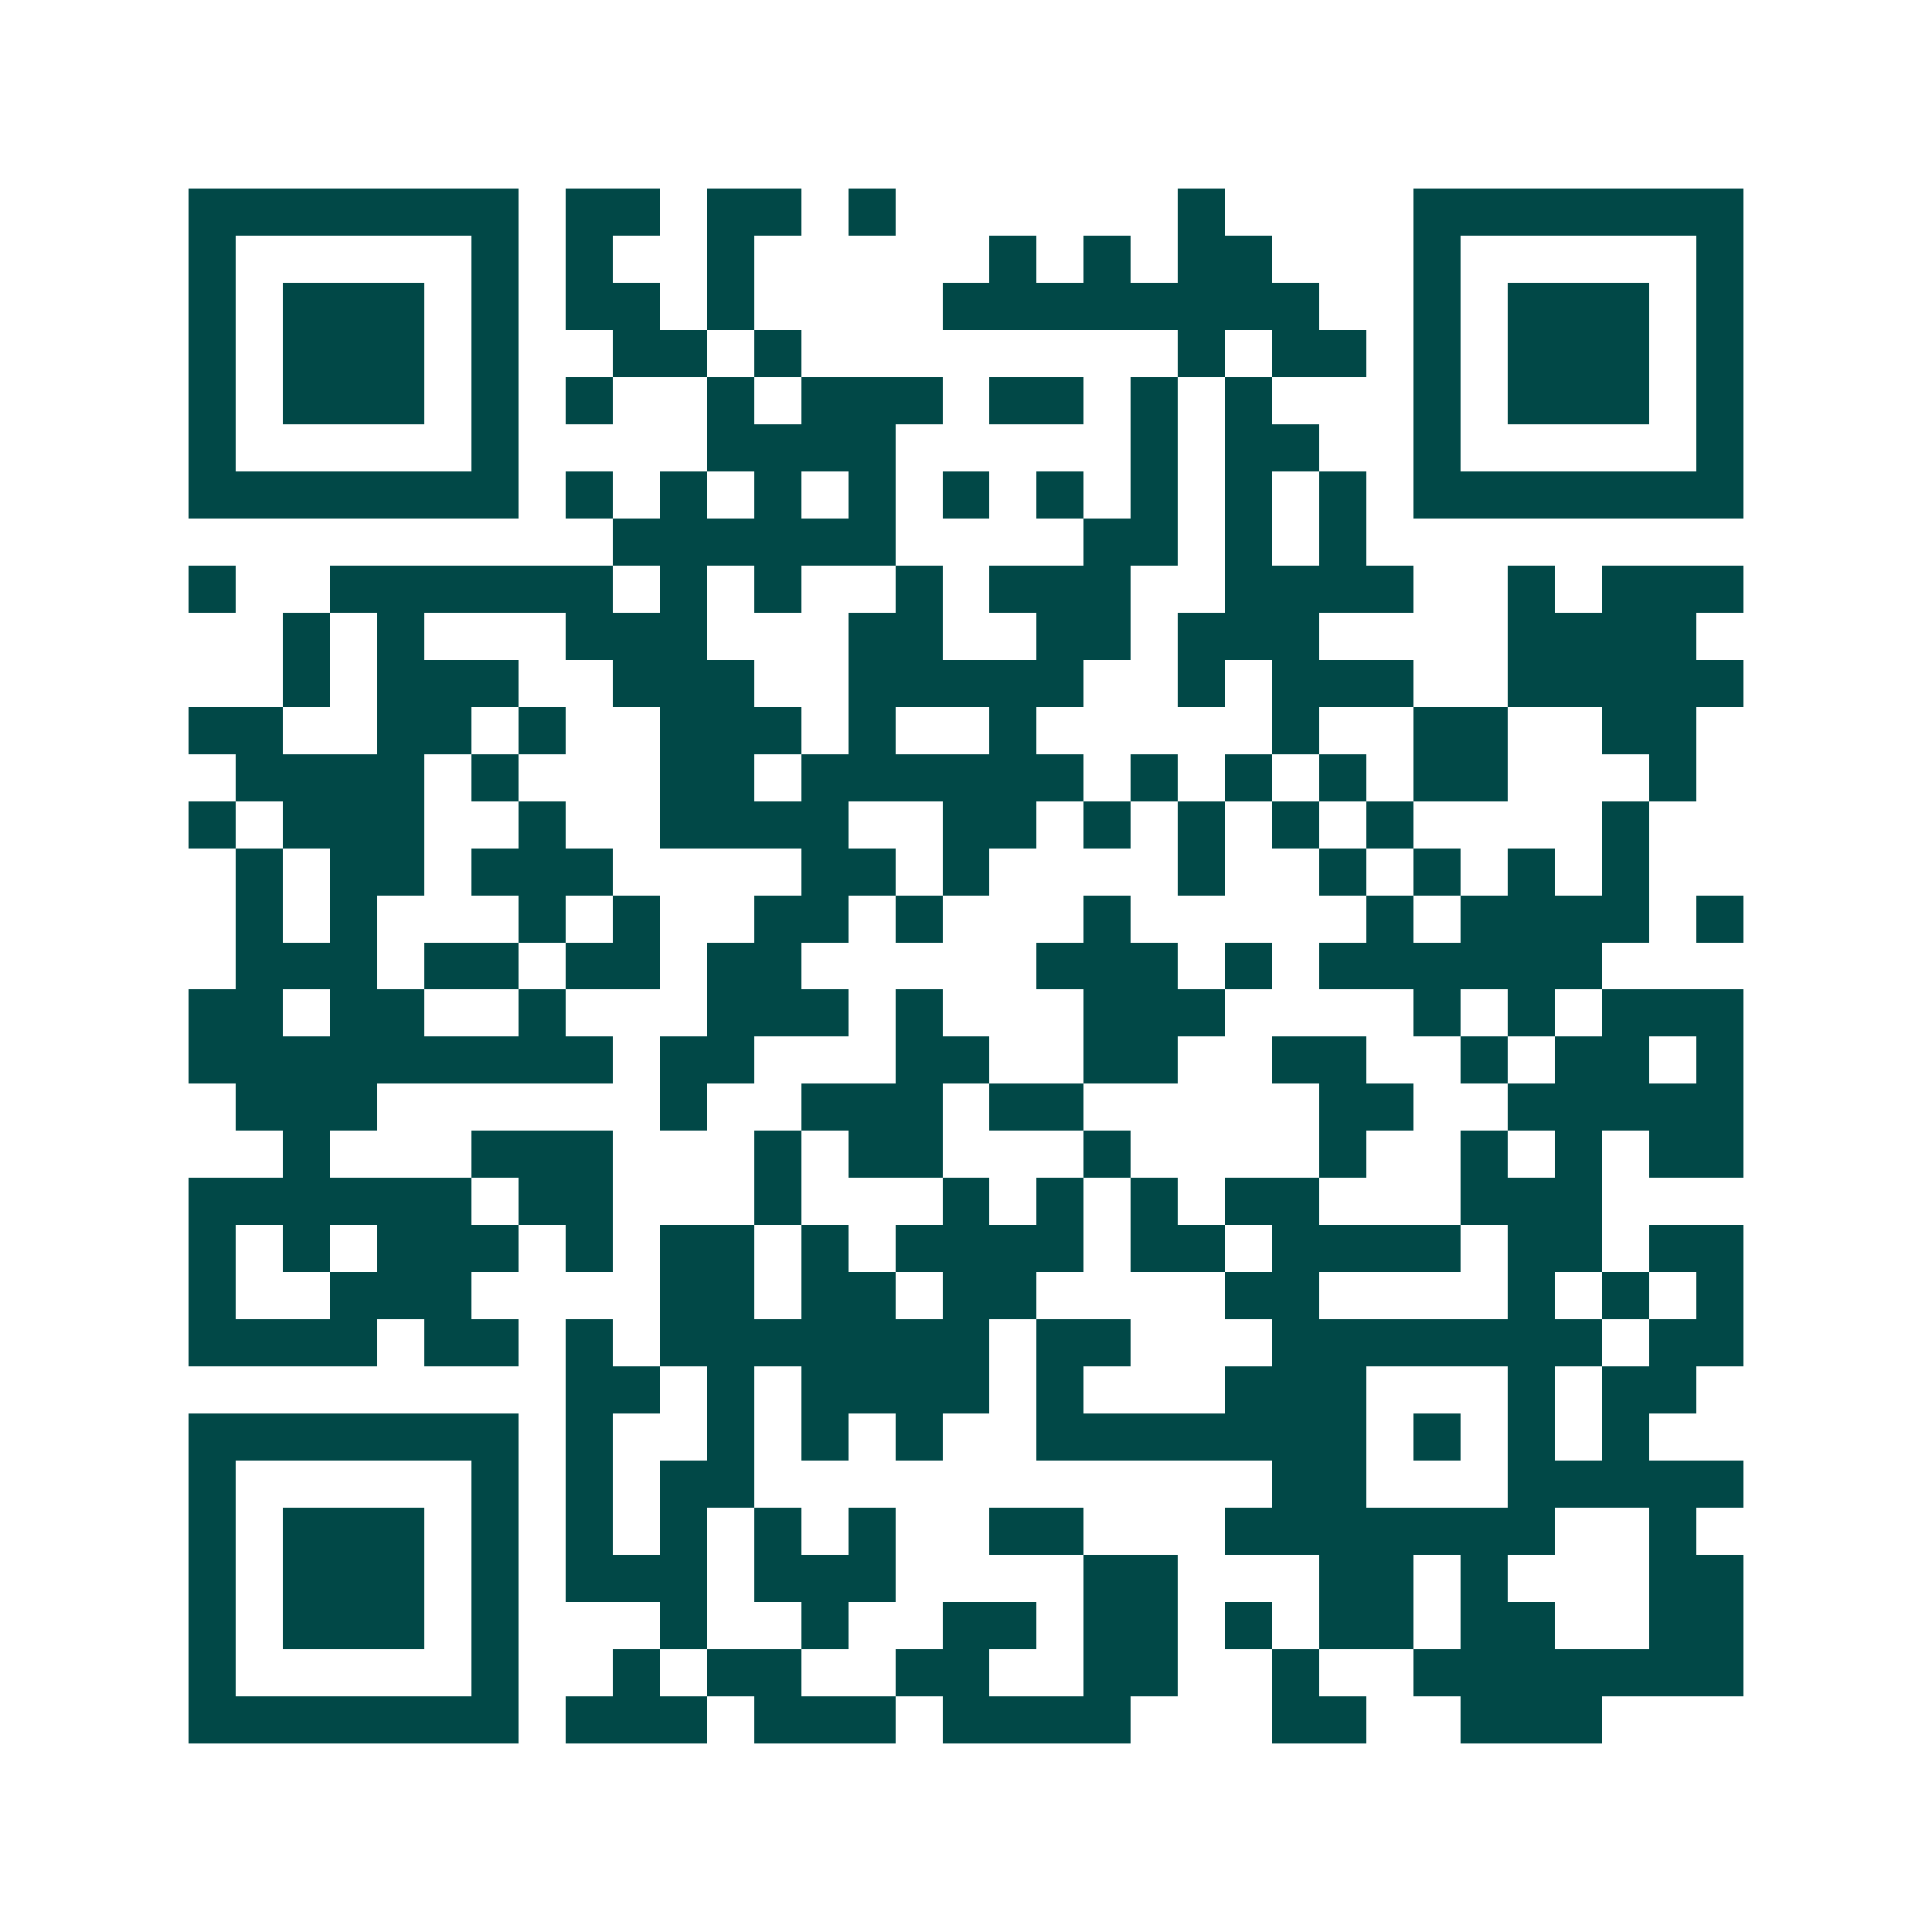 <svg xmlns="http://www.w3.org/2000/svg" width="200" height="200" viewBox="0 0 41 41" shape-rendering="crispEdges"><path fill="#ffffff" d="M0 0h41v41H0z"/><path stroke="#014847" d="M4 4.5h7m1 0h2m1 0h2m1 0h1m6 0h1m4 0h7M4 5.5h1m5 0h1m1 0h1m2 0h1m5 0h1m1 0h1m1 0h2m3 0h1m5 0h1M4 6.5h1m1 0h3m1 0h1m1 0h2m1 0h1m4 0h8m2 0h1m1 0h3m1 0h1M4 7.5h1m1 0h3m1 0h1m2 0h2m1 0h1m8 0h1m1 0h2m1 0h1m1 0h3m1 0h1M4 8.5h1m1 0h3m1 0h1m1 0h1m2 0h1m1 0h3m1 0h2m1 0h1m1 0h1m3 0h1m1 0h3m1 0h1M4 9.5h1m5 0h1m4 0h4m5 0h1m1 0h2m2 0h1m5 0h1M4 10.5h7m1 0h1m1 0h1m1 0h1m1 0h1m1 0h1m1 0h1m1 0h1m1 0h1m1 0h1m1 0h7M13 11.5h6m4 0h2m1 0h1m1 0h1M4 12.5h1m2 0h6m1 0h1m1 0h1m2 0h1m1 0h3m2 0h4m2 0h1m1 0h3M6 13.5h1m1 0h1m3 0h3m3 0h2m2 0h2m1 0h3m4 0h4M6 14.5h1m1 0h3m2 0h3m2 0h5m2 0h1m1 0h3m2 0h5M4 15.5h2m2 0h2m1 0h1m2 0h3m1 0h1m2 0h1m5 0h1m2 0h2m2 0h2M5 16.5h4m1 0h1m3 0h2m1 0h6m1 0h1m1 0h1m1 0h1m1 0h2m3 0h1M4 17.5h1m1 0h3m2 0h1m2 0h4m2 0h2m1 0h1m1 0h1m1 0h1m1 0h1m4 0h1M5 18.5h1m1 0h2m1 0h3m4 0h2m1 0h1m4 0h1m2 0h1m1 0h1m1 0h1m1 0h1M5 19.5h1m1 0h1m3 0h1m1 0h1m2 0h2m1 0h1m3 0h1m5 0h1m1 0h4m1 0h1M5 20.5h3m1 0h2m1 0h2m1 0h2m5 0h3m1 0h1m1 0h6M4 21.5h2m1 0h2m2 0h1m3 0h3m1 0h1m3 0h3m4 0h1m1 0h1m1 0h3M4 22.5h9m1 0h2m3 0h2m2 0h2m2 0h2m2 0h1m1 0h2m1 0h1M5 23.5h3m6 0h1m2 0h3m1 0h2m5 0h2m2 0h5M6 24.5h1m3 0h3m3 0h1m1 0h2m3 0h1m4 0h1m2 0h1m1 0h1m1 0h2M4 25.5h6m1 0h2m3 0h1m3 0h1m1 0h1m1 0h1m1 0h2m3 0h3M4 26.5h1m1 0h1m1 0h3m1 0h1m1 0h2m1 0h1m1 0h4m1 0h2m1 0h4m1 0h2m1 0h2M4 27.5h1m2 0h3m4 0h2m1 0h2m1 0h2m4 0h2m4 0h1m1 0h1m1 0h1M4 28.5h4m1 0h2m1 0h1m1 0h7m1 0h2m3 0h7m1 0h2M12 29.5h2m1 0h1m1 0h4m1 0h1m3 0h3m3 0h1m1 0h2M4 30.5h7m1 0h1m2 0h1m1 0h1m1 0h1m2 0h7m1 0h1m1 0h1m1 0h1M4 31.5h1m5 0h1m1 0h1m1 0h2m11 0h2m3 0h5M4 32.5h1m1 0h3m1 0h1m1 0h1m1 0h1m1 0h1m1 0h1m2 0h2m3 0h7m2 0h1M4 33.5h1m1 0h3m1 0h1m1 0h3m1 0h3m4 0h2m3 0h2m1 0h1m3 0h2M4 34.5h1m1 0h3m1 0h1m3 0h1m2 0h1m2 0h2m1 0h2m1 0h1m1 0h2m1 0h2m2 0h2M4 35.5h1m5 0h1m2 0h1m1 0h2m2 0h2m2 0h2m2 0h1m2 0h7M4 36.5h7m1 0h3m1 0h3m1 0h4m3 0h2m2 0h3"/></svg>
